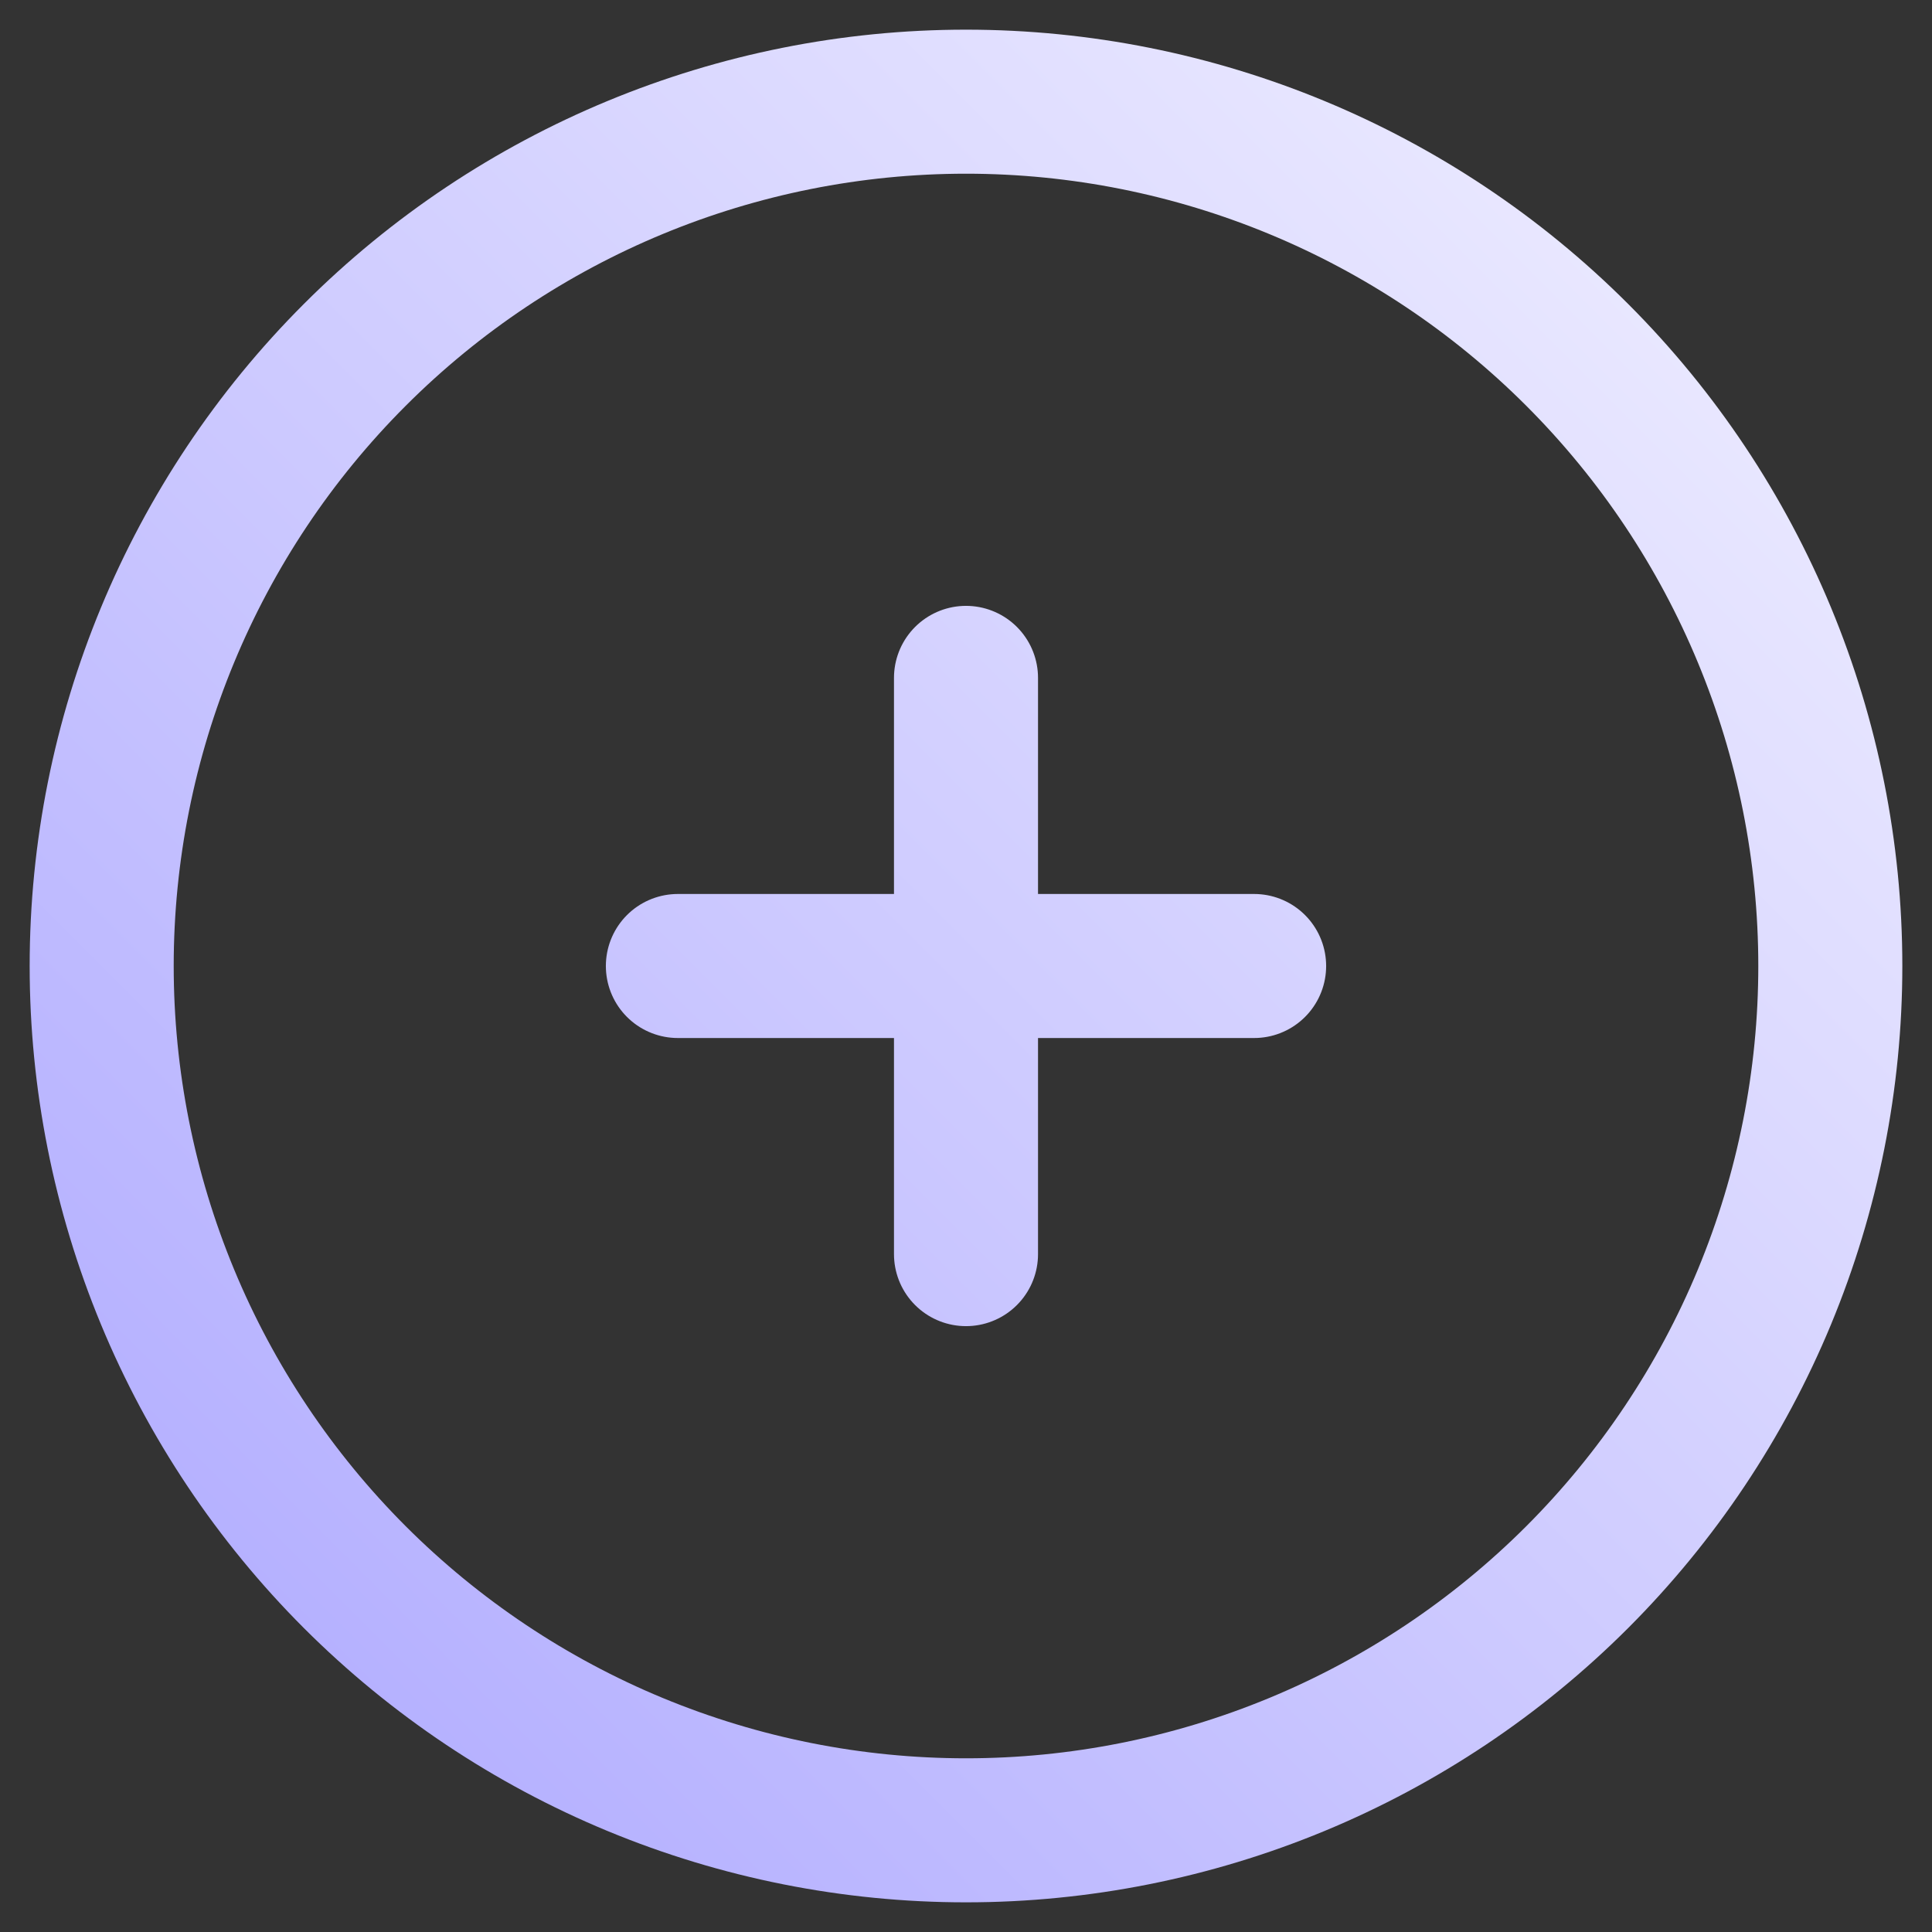 <svg width="38" height="38" viewBox="0 0 38 38" fill="none" xmlns="http://www.w3.org/2000/svg">
<rect x="0" y="0" width="38" height="38" fill="#333333" stroke="none"/>
<path d="M13.333 19H24.667M19 13.333V24.667M2 19C2 21.233 2.44 23.443 3.294 25.506C4.148 27.568 5.401 29.442 6.979 31.021C8.558 32.599 10.432 33.852 12.494 34.706C14.557 35.56 16.767 36 19 36C21.233 36 23.443 35.56 25.506 34.706C27.568 33.852 29.442 32.599 31.021 31.021C32.599 29.442 33.852 27.568 34.706 25.506C35.56 23.443 36 21.233 36 19C36 14.491 34.209 10.167 31.021 6.979C27.833 3.791 23.509 2 19 2C14.491 2 10.167 3.791 6.979 6.979C3.791 10.167 2 14.491 2 19Z" stroke="url(#paint0_linear_9252_12700)" stroke-width="2.833" stroke-linecap="round" stroke-linejoin="round"/>
<defs>
<linearGradient id="paint0_linear_9252_12700" x1="36" y1="2" x2="2" y2="36" gradientUnits="userSpaceOnUse">
<stop stop-color="#F0EFFF"/>
<stop offset="1" stop-color="#AEA9FF"/>
</linearGradient>
</defs>
</svg>

